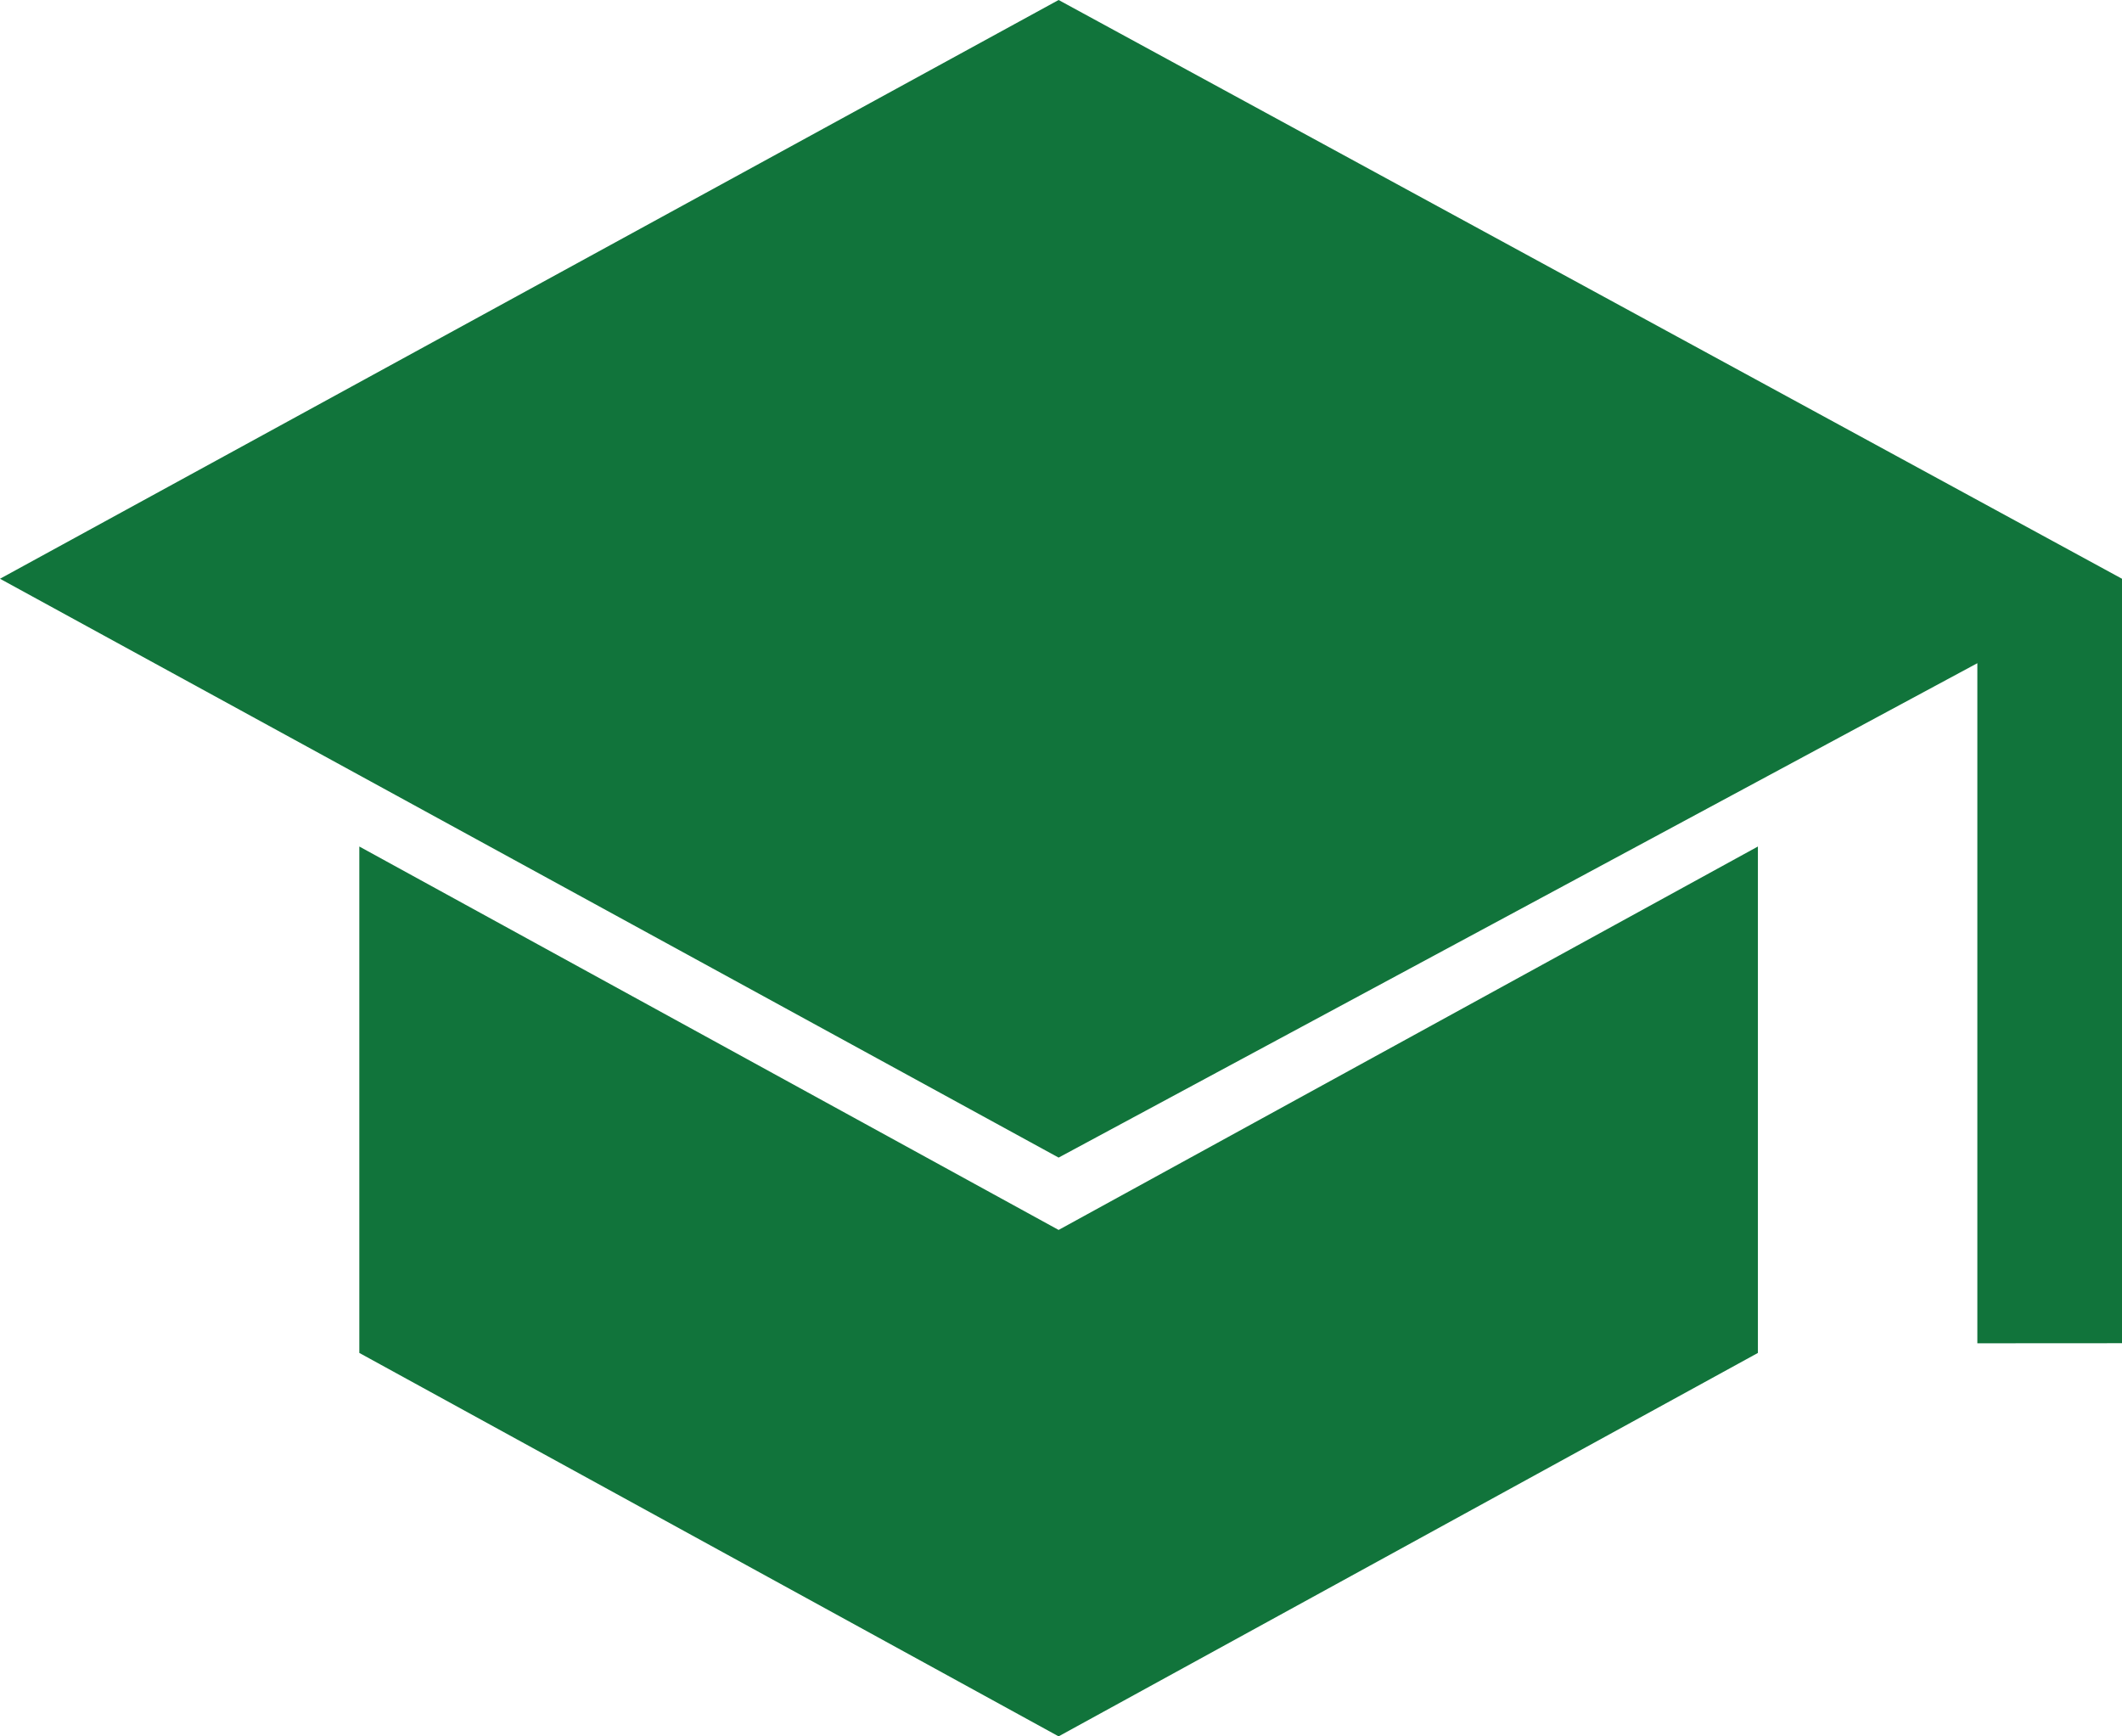 <?xml version="1.0" encoding="UTF-8"?>
<svg xmlns="http://www.w3.org/2000/svg" width="24" height="19.636" viewBox="0 0 24 19.636">
  <path id="school_FILL1_wght400_GRAD0_opsz48_1_" data-name="school_FILL1_wght400_GRAD0_opsz48 (1)" d="M24.364,21.191V13.5L13.973,19.091,2,12.545,13.973,6,26,12.545v8.645ZM13.973,25.636,6.064,21.3V15.573l7.909,4.336,7.909-4.336V21.3Z" transform="translate(-2 -6)" fill="#11743b"></path>
</svg>
